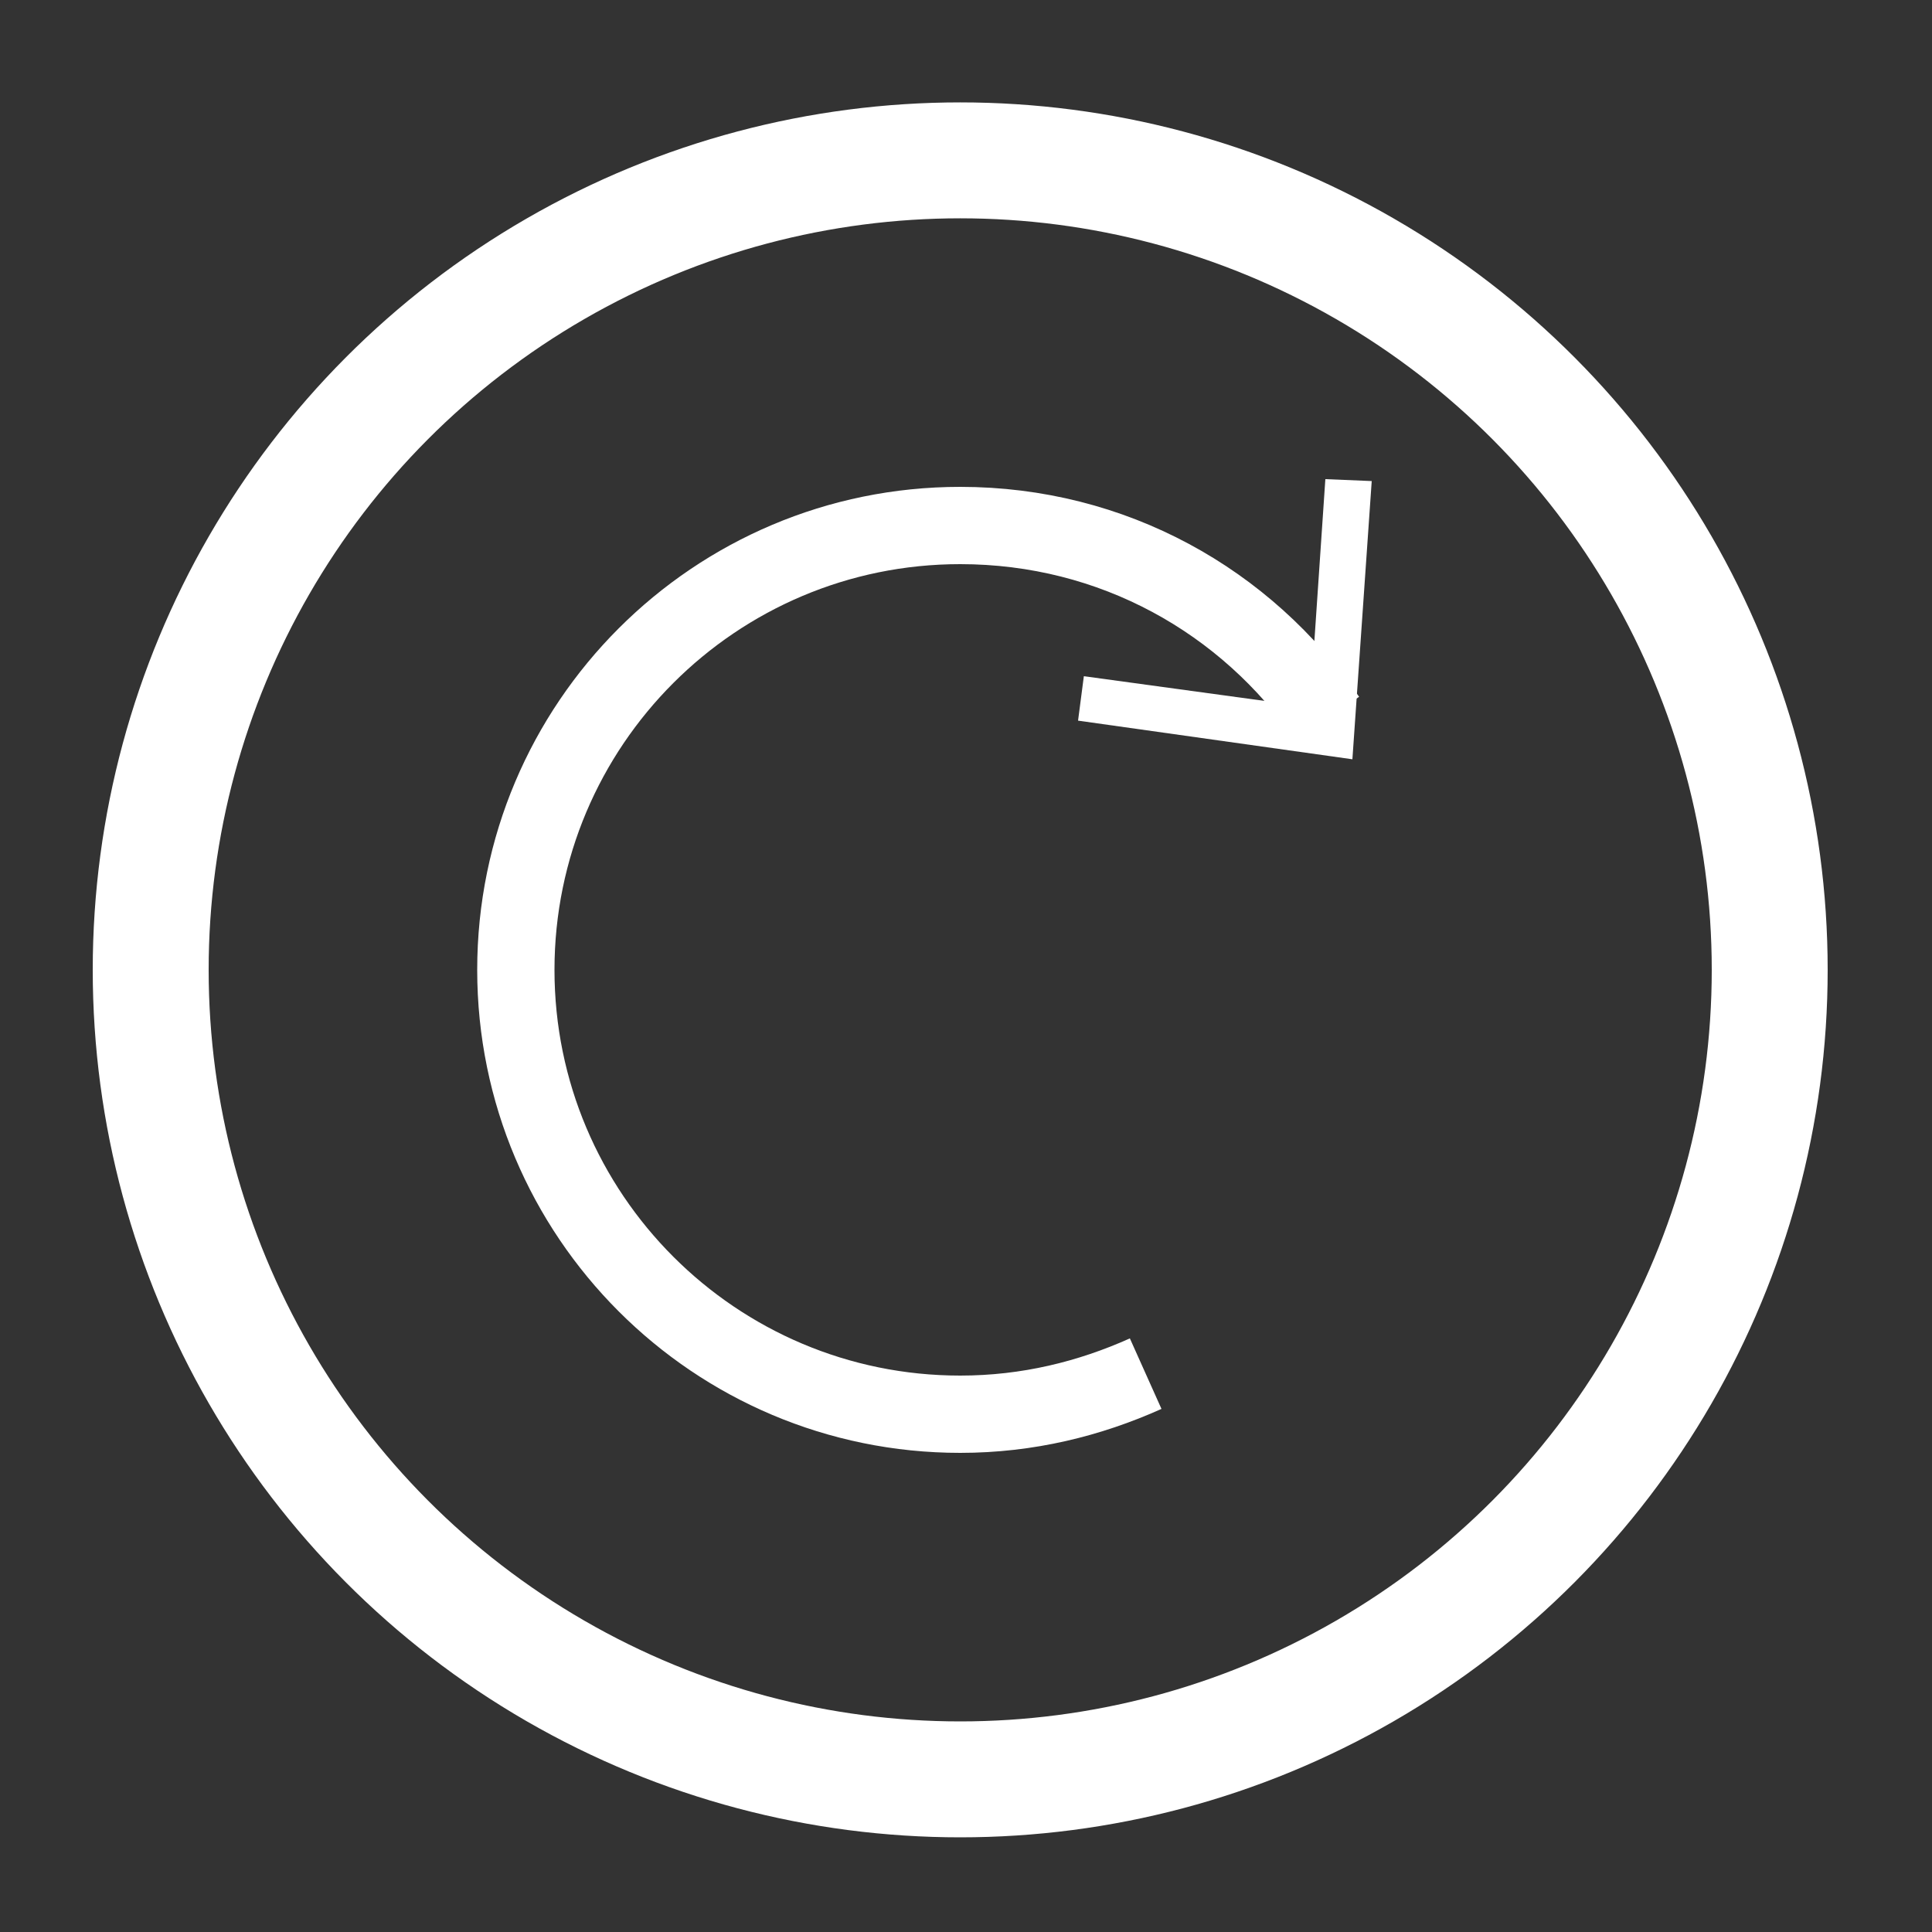 <?xml version="1.0" encoding="utf-8"?>
<!-- Generator: Adobe Illustrator 19.1.0, SVG Export Plug-In . SVG Version: 6.00 Build 0)  -->
<svg version="1.1" id="Layer_1" xmlns="http://www.w3.org/2000/svg" xmlns:xlink="http://www.w3.org/1999/xlink" x="0px" y="0px"
	 viewBox="0 0 100 100" style="enable-background:new 0 0 100 100;" xml:space="preserve">
<rect x="0" y="0" width="100" height="100" fill="#333333" stroke="none"/>
<style type="text/css">
	.st0{fill:none;stroke:#FFFFFF;stroke-width:6;stroke-miterlimit:10;}
	.st1{fill:none;stroke:#FFFFFF;stroke-width:4;stroke-miterlimit:10;}
	.st2{fill:#FFFFFF;}
</style>
<circle class="st0" cx="49.7" cy="50.2" r="41.9"/>
<g>
	<g>
		<path class="st1" d="M59.3,71.1c-2.9,1.3-6.1,2.1-9.6,2.1c-12.7,0-23-10.3-23-23s10.3-23,23-23c7.9,0,14.8,3.9,19,10"/>
		<g>
			<polygon class="st2" points="55.8,37.3 56.1,35 67.8,36.6 68.6,24.8 71,24.9 70,39.3 			"/>
		</g>
	</g>
</g>
</svg>
